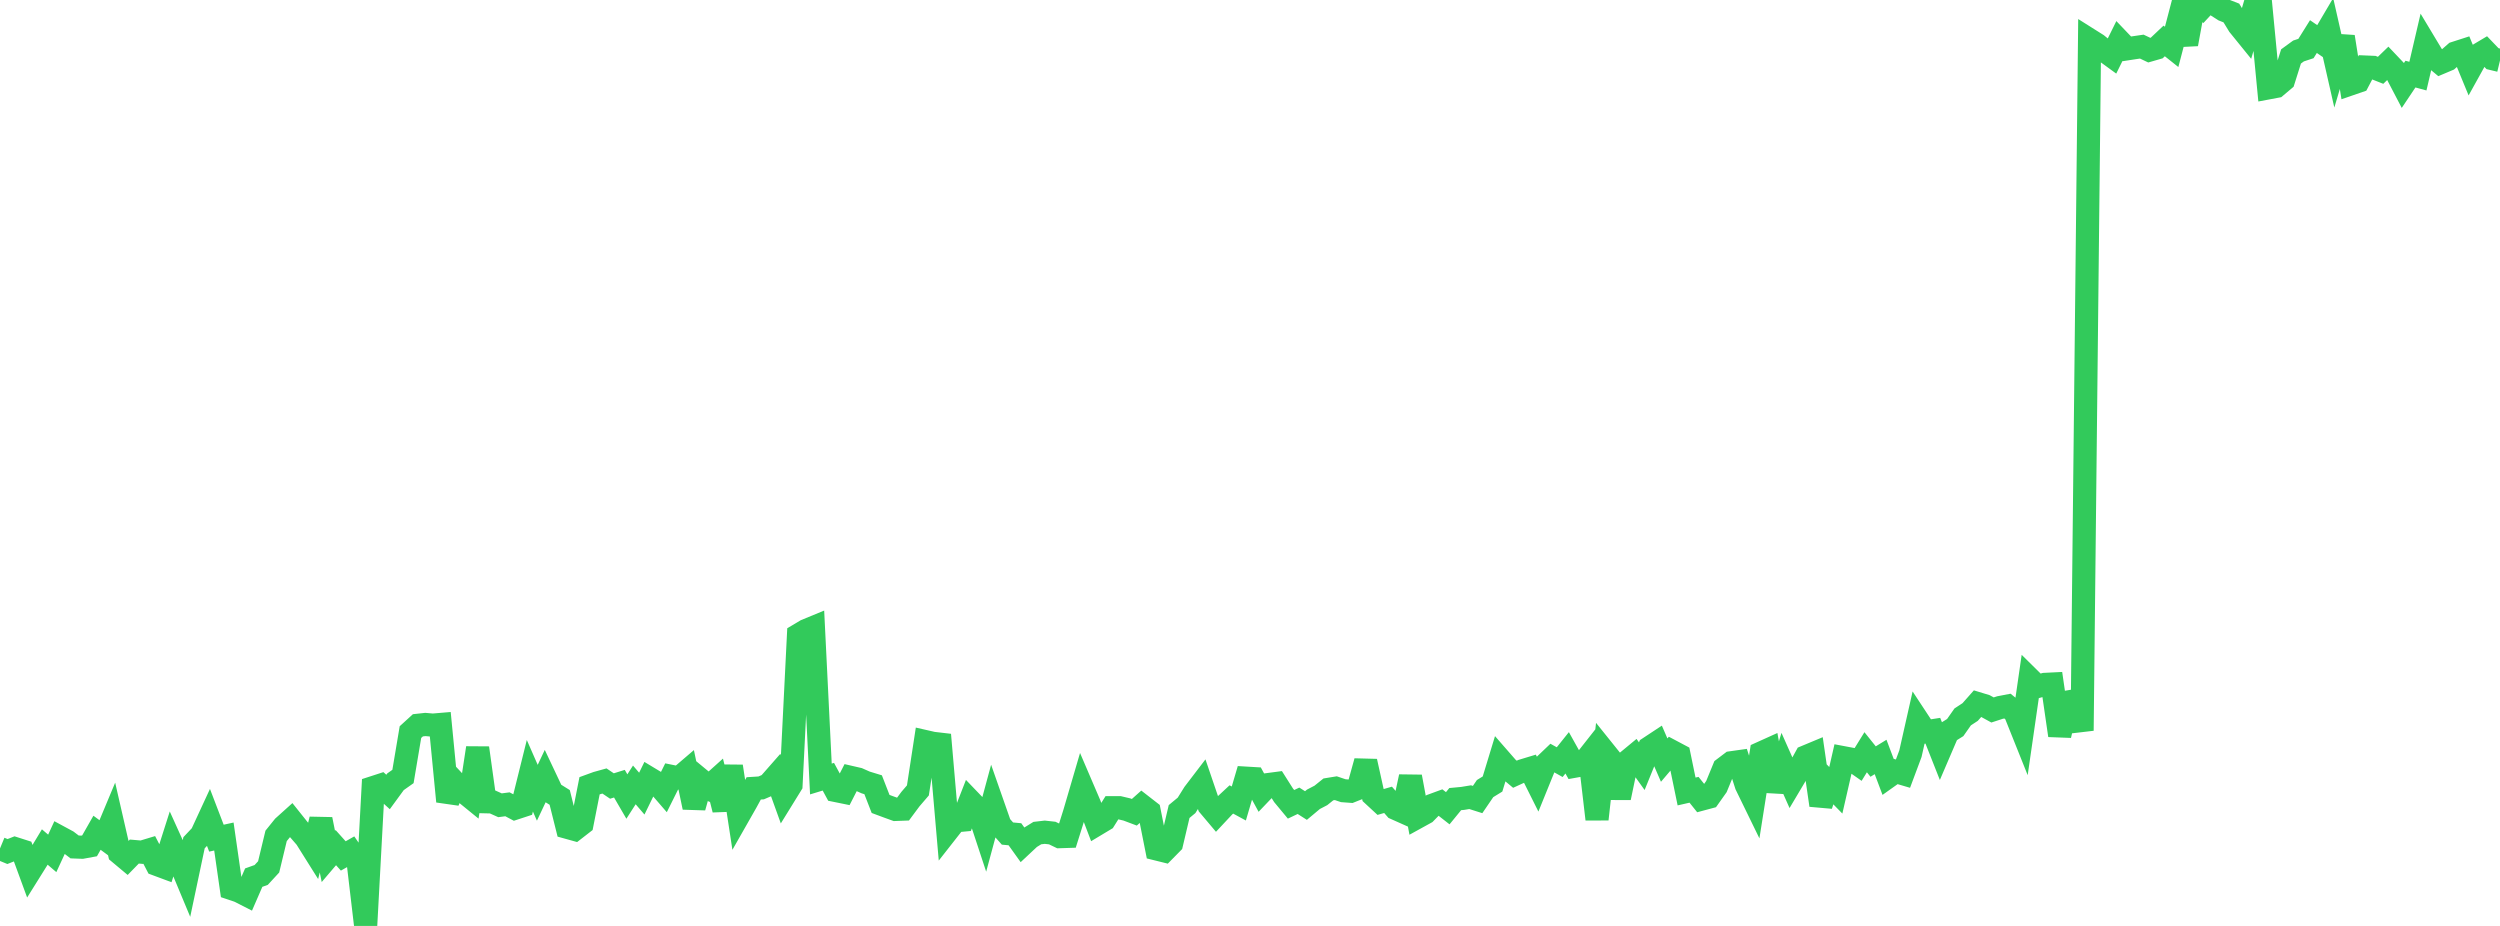 <?xml version="1.0" standalone="no"?>
<!DOCTYPE svg PUBLIC "-//W3C//DTD SVG 1.1//EN" "http://www.w3.org/Graphics/SVG/1.1/DTD/svg11.dtd">

<svg width="135" height="50" viewBox="0 0 135 50" preserveAspectRatio="none" 
  xmlns="http://www.w3.org/2000/svg"
  xmlns:xlink="http://www.w3.org/1999/xlink">


<polyline points="0.0, 45.816 0.403, 45.983 0.806, 45.824 1.209, 45.953 1.612, 47.051 2.015, 46.406 2.418, 45.738 2.821, 46.083 3.224, 45.211 3.627, 45.429 4.03, 45.735 4.433, 45.75 4.836, 45.676 5.239, 44.969 5.642, 45.266 6.045, 44.301 6.448, 46.06 6.851, 46.397 7.254, 45.984 7.657, 46.019 8.06, 45.897 8.463, 46.675 8.866, 46.825 9.269, 45.559 9.672, 46.449 10.075, 47.415 10.478, 45.508 10.881, 45.081 11.284, 44.209 11.687, 45.261 12.09, 45.172 12.493, 47.977 12.896, 48.112 13.299, 48.317 13.701, 47.392 14.104, 47.248 14.507, 46.811 14.91, 45.138 15.313, 44.638 15.716, 44.275 16.119, 44.78 16.522, 45.244 16.925, 45.886 17.328, 44.246 17.731, 46.245 18.134, 45.772 18.537, 46.221 18.94, 45.992 19.343, 46.58 19.746, 50.0 20.149, 42.532 20.552, 42.401 20.955, 42.767 21.358, 42.215 21.761, 41.93 22.164, 39.533 22.567, 39.166 22.97, 39.122 23.373, 39.157 23.776, 39.123 24.179, 43.275 24.582, 42.272 24.985, 42.703 25.388, 43.031 25.791, 40.39 26.194, 43.294 26.597, 43.304 27.0, 43.485 27.403, 43.432 27.806, 43.645 28.209, 43.513 28.612, 41.891 29.015, 42.81 29.418, 41.957 29.821, 42.81 30.224, 43.061 30.627, 44.673 31.03, 44.785 31.433, 44.472 31.836, 42.432 32.239, 42.285 32.642, 42.173 33.045, 42.445 33.448, 42.319 33.851, 43.013 34.254, 42.385 34.657, 42.856 35.06, 42.031 35.463, 42.274 35.866, 42.74 36.269, 41.929 36.672, 42.011 37.075, 41.666 37.478, 43.595 37.881, 42.151 38.284, 42.484 38.687, 42.122 39.09, 43.721 39.493, 41.384 39.896, 44.018 40.299, 43.31 40.701, 42.572 41.104, 42.547 41.507, 42.373 41.91, 41.914 42.313, 43.033 42.716, 42.38 43.119, 34.292 43.522, 34.052 43.925, 33.886 44.328, 42.066 44.731, 41.943 45.134, 42.687 45.537, 42.769 45.94, 41.981 46.343, 42.074 46.746, 42.253 47.149, 42.376 47.552, 43.413 47.955, 43.563 48.358, 43.709 48.761, 43.694 49.164, 43.151 49.567, 42.682 49.97, 40.048 50.373, 40.14 50.776, 40.187 51.179, 44.839 51.582, 44.325 51.985, 44.287 52.388, 43.254 52.791, 43.674 53.194, 44.896 53.597, 43.406 54.0, 44.558 54.403, 45.012 54.806, 45.05 55.209, 45.613 55.612, 45.236 56.015, 44.987 56.418, 44.94 56.821, 44.985 57.224, 45.179 57.627, 45.166 58.03, 43.883 58.433, 42.506 58.836, 43.446 59.239, 44.504 59.642, 44.262 60.045, 43.617 60.448, 43.616 60.851, 43.711 61.254, 43.863 61.657, 43.504 62.06, 43.817 62.463, 45.844 62.866, 45.944 63.269, 45.534 63.672, 43.823 64.075, 43.489 64.478, 42.844 64.881, 42.316 65.284, 43.498 65.687, 43.976 66.09, 43.545 66.493, 43.17 66.896, 43.389 67.299, 42.021 67.701, 42.045 68.104, 42.786 68.507, 42.364 68.91, 42.311 69.313, 42.947 69.716, 43.433 70.119, 43.242 70.522, 43.499 70.925, 43.162 71.328, 42.952 71.731, 42.628 72.134, 42.562 72.537, 42.698 72.94, 42.728 73.343, 42.567 73.746, 41.114 74.149, 42.934 74.552, 43.307 74.955, 43.191 75.358, 43.653 75.761, 43.833 76.164, 41.944 76.567, 44.111 76.97, 43.889 77.373, 43.478 77.776, 43.33 78.179, 43.645 78.582, 43.152 78.985, 43.114 79.388, 43.047 79.791, 43.175 80.194, 42.584 80.597, 42.336 81.0, 41.011 81.403, 41.473 81.806, 41.809 82.209, 41.624 82.612, 41.502 83.015, 42.309 83.418, 41.317 83.821, 40.932 84.224, 41.156 84.627, 40.652 85.03, 41.375 85.433, 41.303 85.836, 40.791 86.239, 44.237 86.642, 40.6 87.045, 41.102 87.448, 43.076 87.851, 41.143 88.254, 40.81 88.657, 41.374 89.06, 40.382 89.463, 40.116 89.866, 41.046 90.269, 40.571 90.672, 40.785 91.075, 42.74 91.478, 42.648 91.881, 43.152 92.284, 43.044 92.687, 42.475 93.09, 41.494 93.493, 41.189 93.896, 41.132 94.299, 42.389 94.701, 43.214 95.104, 40.663 95.507, 40.481 95.91, 42.71 96.313, 41.369 96.716, 42.276 97.119, 41.598 97.522, 40.863 97.925, 40.695 98.328, 43.479 98.731, 42.263 99.134, 42.676 99.537, 40.916 99.94, 40.992 100.343, 41.274 100.746, 40.621 101.149, 41.124 101.552, 40.876 101.955, 41.945 102.358, 41.658 102.761, 41.777 103.164, 40.697 103.567, 38.91 103.97, 39.522 104.373, 39.459 104.776, 40.479 105.179, 39.54 105.582, 39.288 105.985, 38.713 106.388, 38.449 106.791, 37.994 107.194, 38.117 107.597, 38.338 108.0, 38.207 108.403, 38.129 108.806, 38.457 109.209, 39.464 109.612, 36.675 110.015, 37.073 110.418, 36.958 110.821, 36.938 111.224, 39.712 111.627, 37.914 112.03, 37.845 112.433, 39.455 112.836, 2.153 113.239, 2.407 113.642, 2.738 114.045, 3.032 114.448, 2.216 114.851, 2.638 115.254, 2.576 115.657, 2.517 116.06, 2.708 116.463, 2.592 116.866, 2.211 117.269, 2.532 117.672, 0.991 118.075, 2.381 118.478, 0.18 118.881, 0.435 119.284, 0.0 119.687, 0.287 120.09, 0.544 120.493, 0.701 120.896, 1.36 121.299, 1.857 121.701, 0.487 122.104, 0.544 122.507, 4.74 122.91, 4.664 123.313, 4.324 123.716, 3.047 124.119, 2.753 124.522, 2.62 124.925, 1.975 125.328, 2.252 125.731, 1.569 126.134, 3.343 126.537, 1.987 126.94, 4.526 127.343, 4.387 127.746, 3.621 128.149, 3.638 128.552, 3.797 128.955, 3.407 129.358, 3.832 129.761, 4.604 130.164, 4.001 130.567, 4.111 130.97, 2.382 131.373, 3.053 131.776, 3.389 132.179, 3.219 132.582, 2.865 132.985, 2.735 133.388, 3.714 133.791, 2.988 134.194, 2.748 134.597, 3.168 135.0, 3.265" fill="none" stroke="#32ca5b" stroke-width="1.25"/>

</svg>